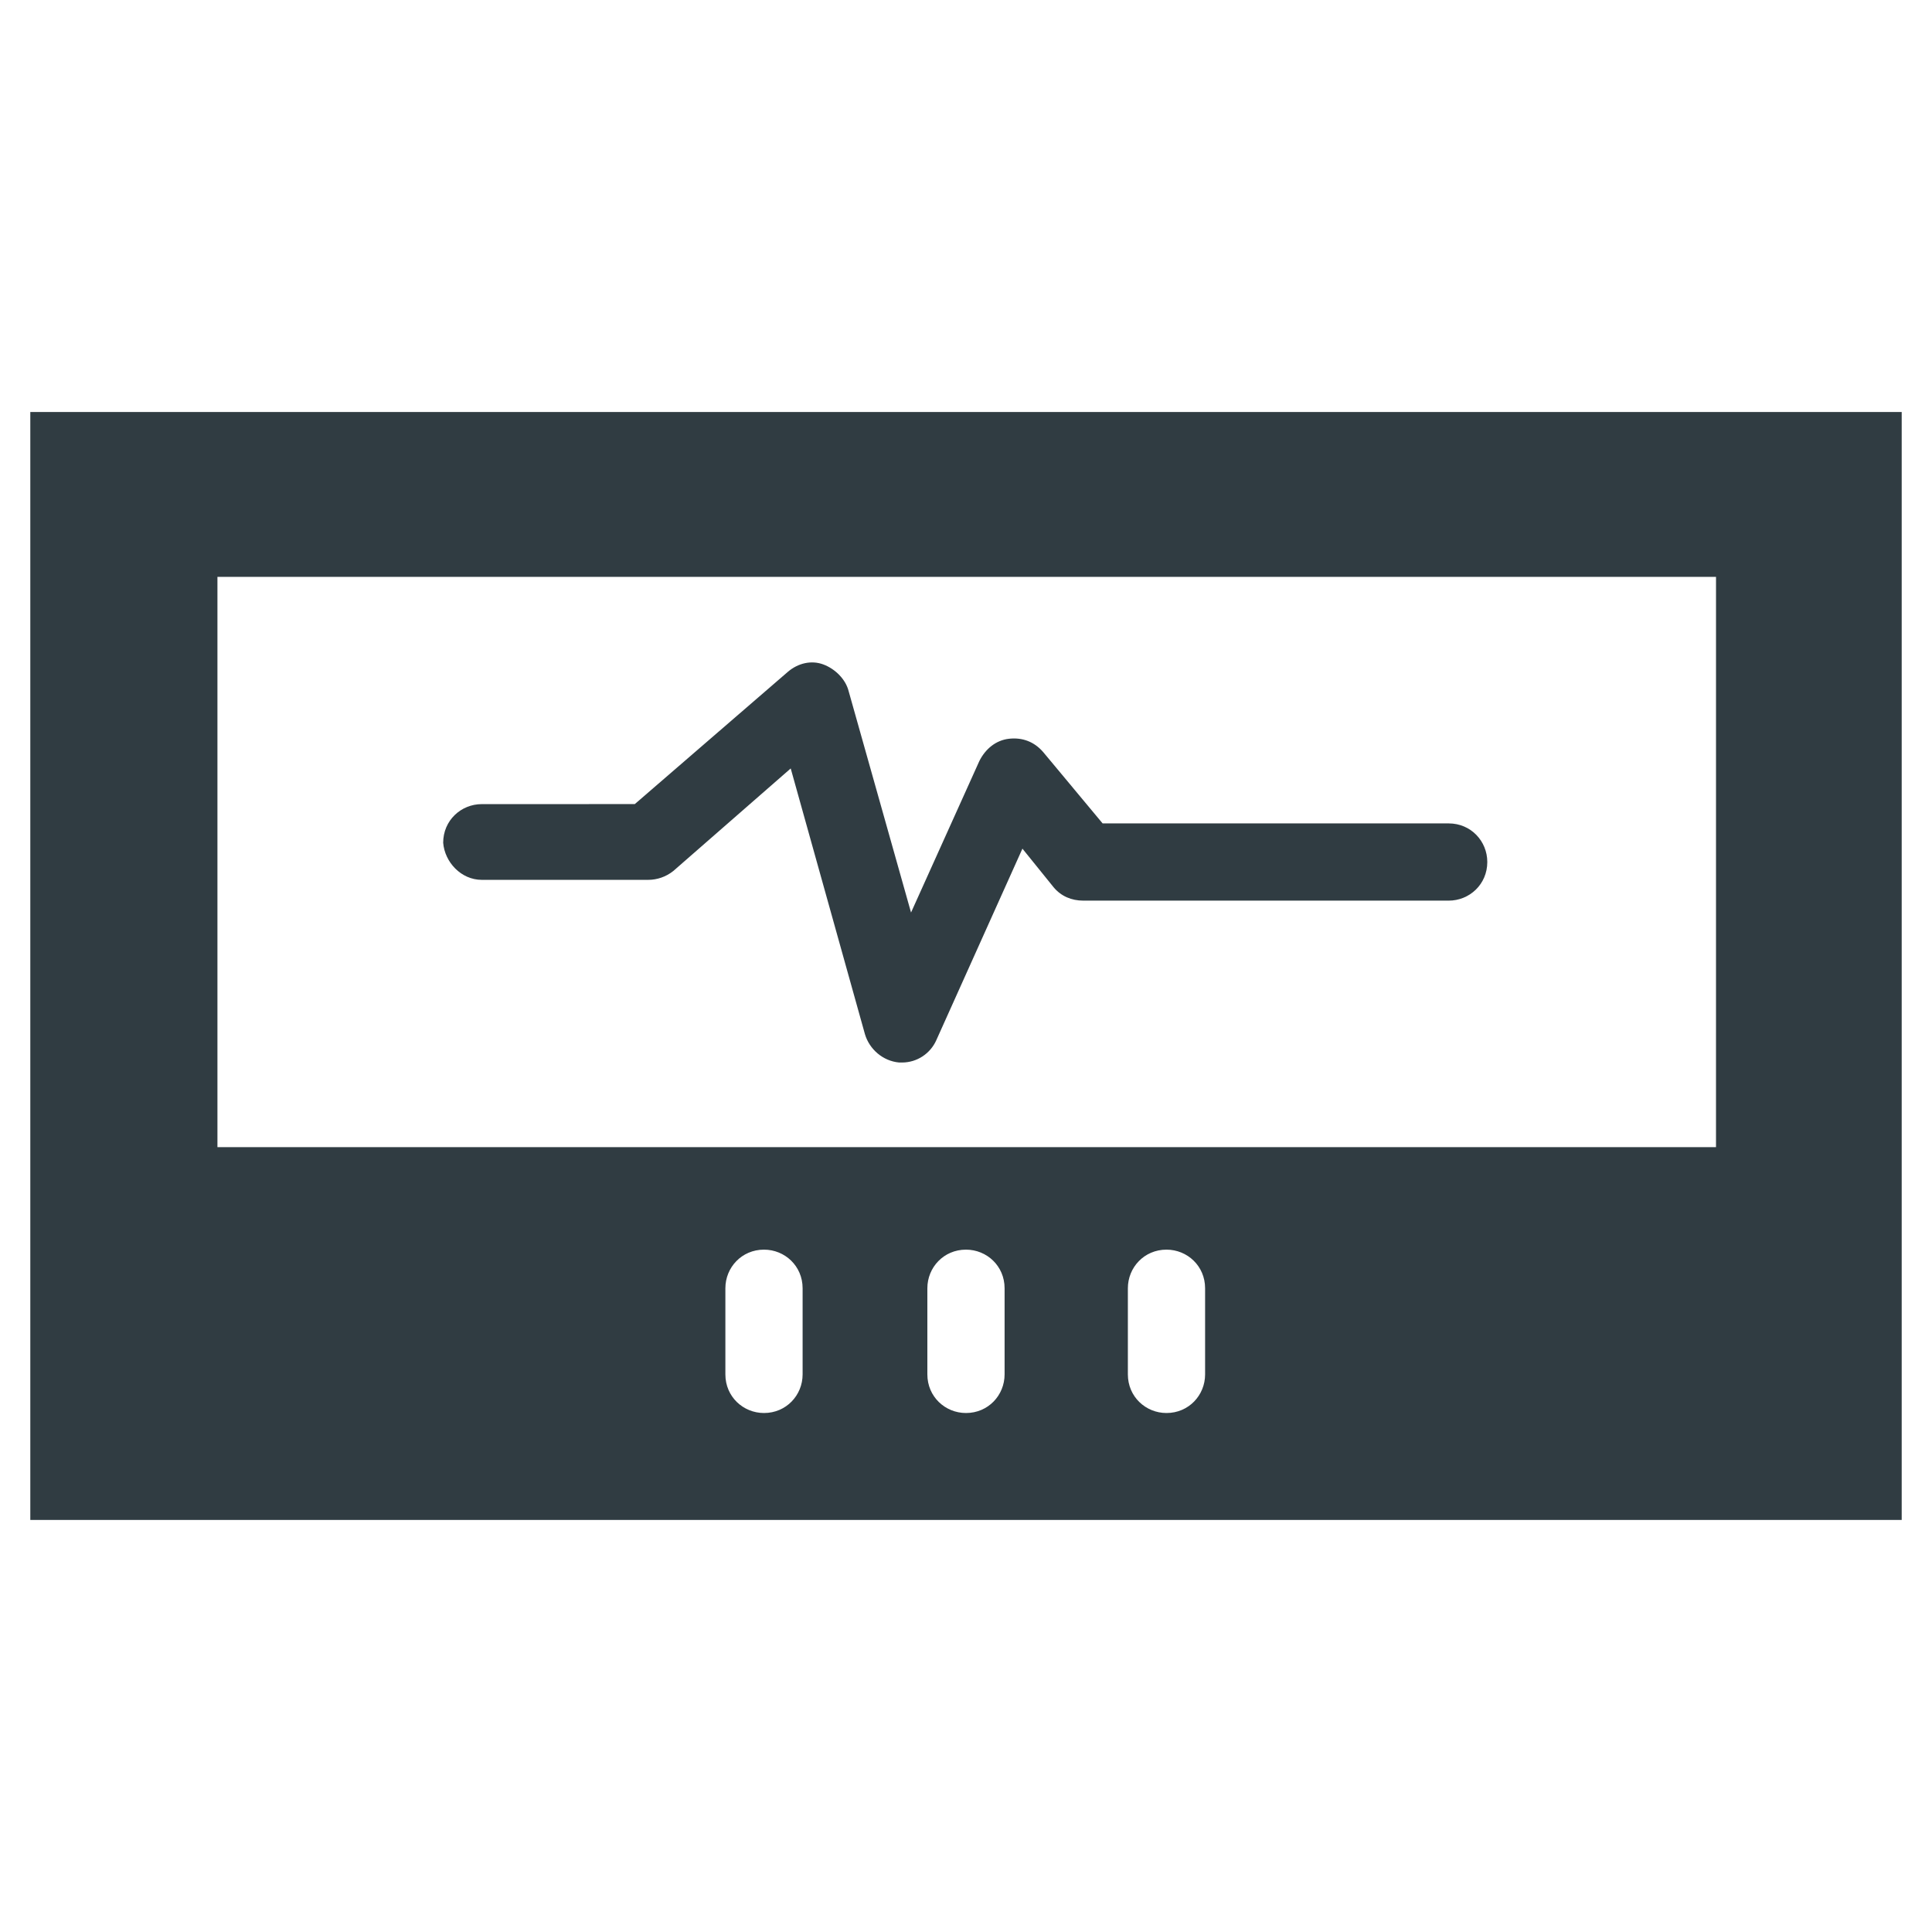 <?xml version="1.0" encoding="UTF-8"?>
<!-- Uploaded to: ICON Repo, www.iconrepo.com, Generator: ICON Repo Mixer Tools -->
<svg width="800px" height="800px" version="1.1" viewBox="144 144 512 512" xmlns="http://www.w3.org/2000/svg">
 <g fill="#303c42">
  <path d="m152.03 253.18v293.62h495.94v-293.62zm204.67 255.05c0 5.512-4.328 10.234-10.234 10.234-5.512 0-10.234-4.328-10.234-10.234v-22.828c0-5.512 4.328-10.234 10.234-10.234 5.512 0 10.234 4.328 10.234 10.234zm53.527 0c0 5.512-4.328 10.234-10.234 10.234-5.512 0-10.234-4.328-10.234-10.234v-22.828c0-5.512 4.328-10.234 10.234-10.234 5.512 0 10.234 4.328 10.234 10.234zm53.137 0c0 5.512-4.328 10.234-10.234 10.234-5.512 0-10.234-4.328-10.234-10.234v-22.828c0-5.512 4.328-10.234 10.234-10.234 5.512 0 10.234 4.328 10.234 10.234zm135.01-60.219h-396.75v-151.14h397.14l-0.004 151.14z"/>
  <path d="m271.68 377.17h44.082c2.363 0 4.723-0.789 6.691-2.363l31.094-27.16 19.68 70.453c1.18 3.938 4.723 7.086 9.055 7.477h0.789c3.938 0 7.477-2.363 9.055-5.902l22.828-50.773 8.266 10.234c1.969 2.363 4.723 3.543 7.871 3.543h96.824c5.512 0 10.234-4.328 10.234-10.234 0-5.512-4.328-10.234-10.234-10.234l-91.707 0.004-15.742-18.895c-2.363-2.754-5.512-3.938-9.055-3.543-3.543 0.395-6.297 2.754-7.871 5.902l-18.105 40.148-16.531-58.648c-0.789-3.148-3.543-5.902-6.691-7.086-3.148-1.18-6.691-0.395-9.445 1.969l-40.539 35.031-40.547 0.008c-5.512 0-10.234 4.328-10.234 10.234 0.395 5.113 4.727 9.836 10.234 9.836z"/>
 </g>
</svg>
